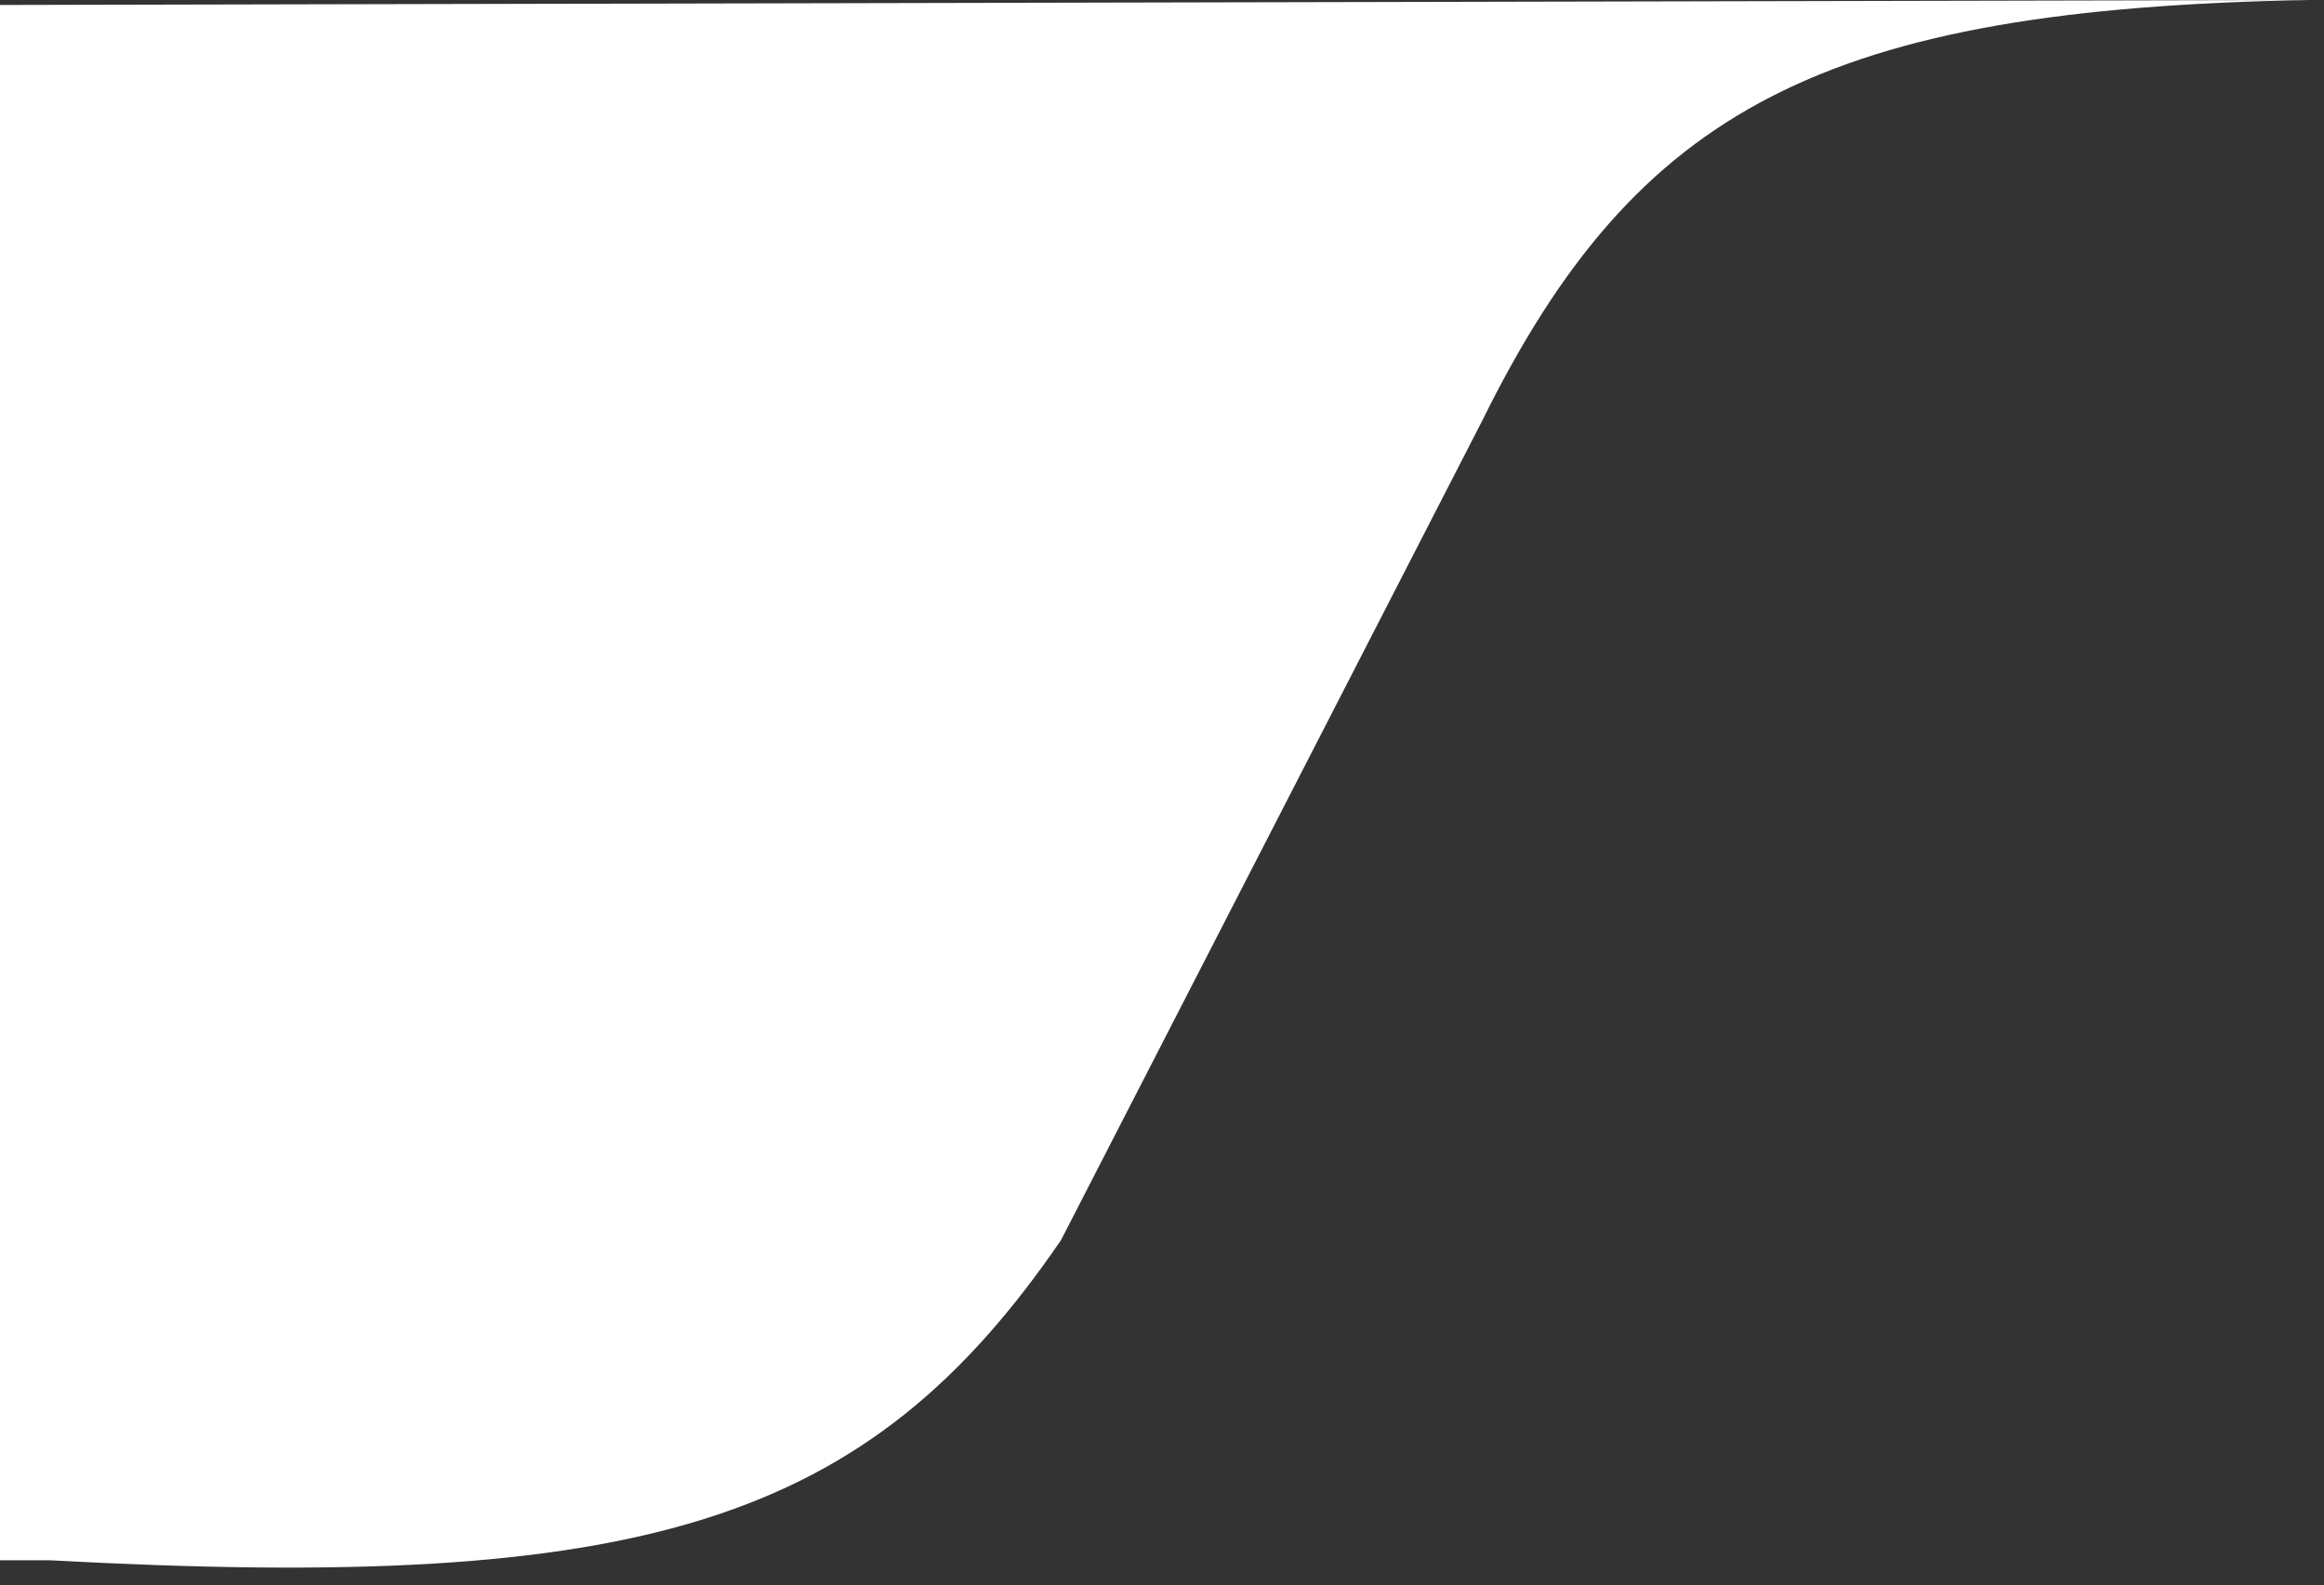 <svg width="129" height="88" viewBox="0 0 129 88" fill="none" xmlns="http://www.w3.org/2000/svg">
<rect x="0" y="0" width="129" height="88" fill="#333333" stroke="none"/>
<path fill-rule="evenodd" clip-rule="evenodd" d="M0 86.605H2.754C35.724 88.4 48.123 84.57 58.891 68.84L82.281 23.339C90.852 5.99 101.259 0.488 128.194 0L0 0.276V86.605Z" fill="white"/>
</svg>
